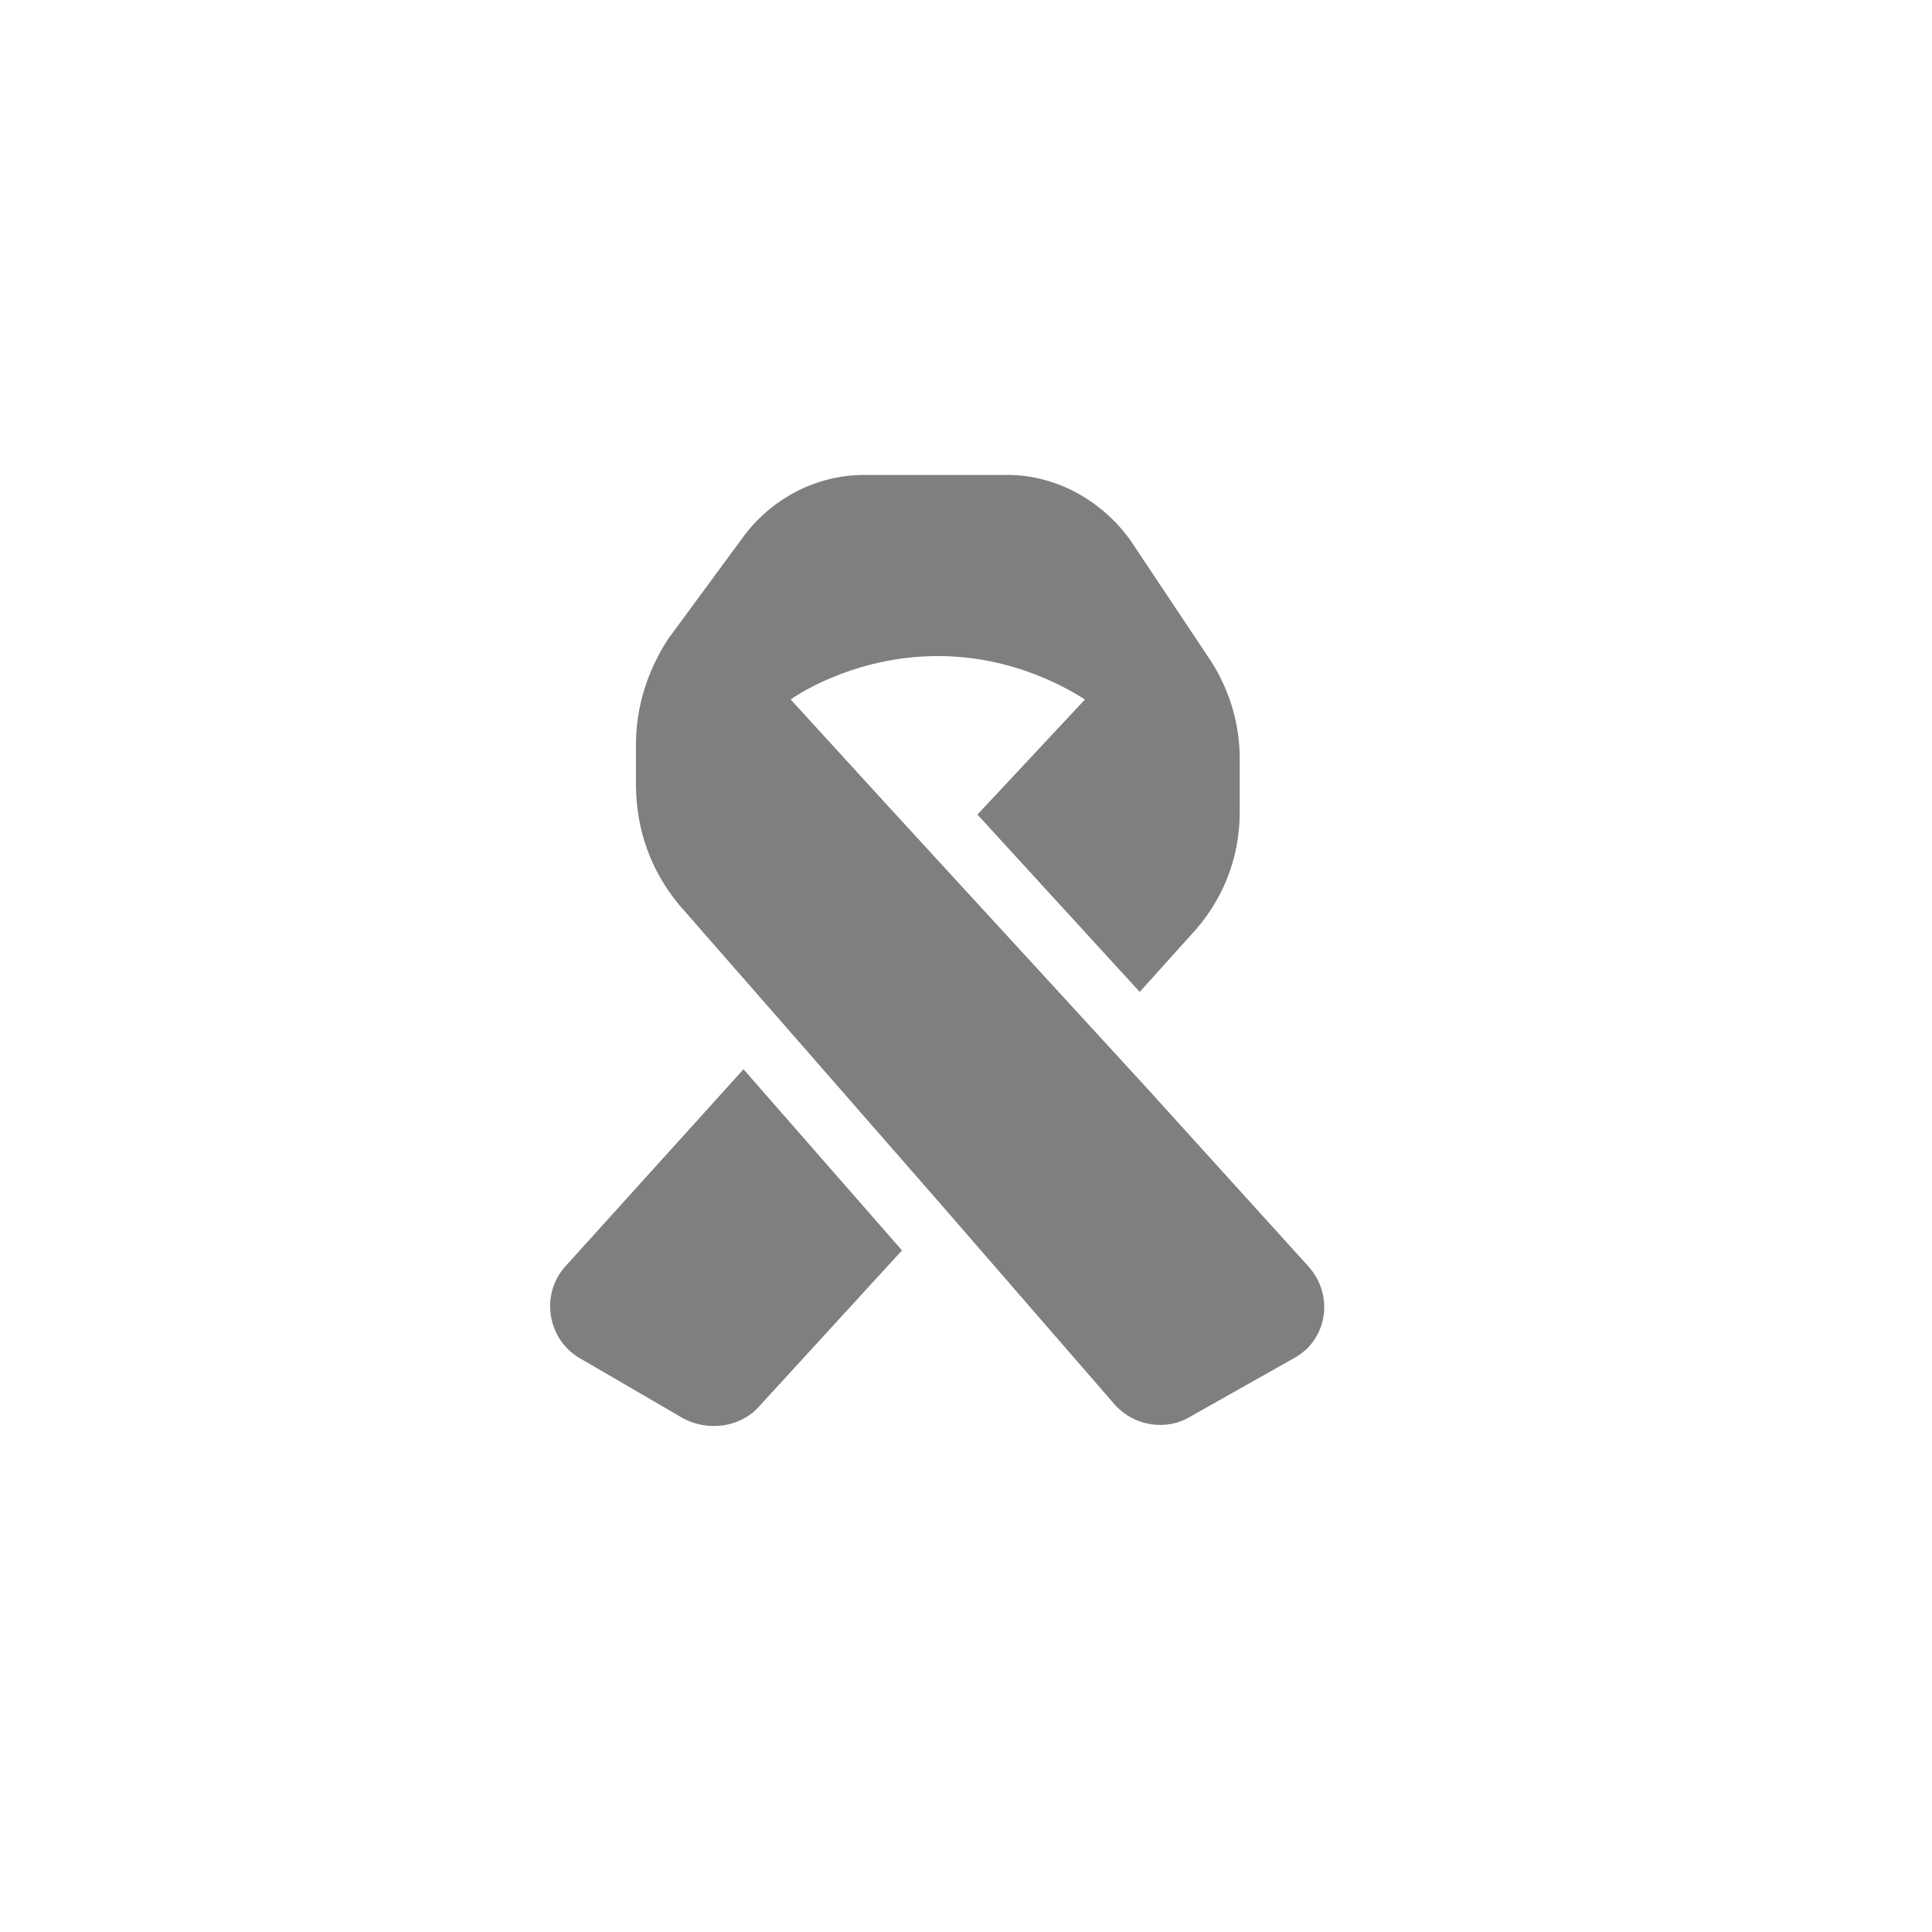 <svg width="60" height="60" viewBox="0 0 60 60" fill="none" xmlns="http://www.w3.org/2000/svg">
<rect width="60" height="60" fill="white"/>
<path d="M35.512 33.676L40.609 39.301C41.43 40.18 41.254 41.586 40.199 42.172L36.977 43.988C36.215 44.457 35.219 44.281 34.633 43.637L29.242 37.426L24.379 31.859L21.098 28.109C20.219 27.055 19.75 25.766 19.75 24.359V23.129C19.75 21.957 20.102 20.844 20.746 19.848L23.031 16.742C23.91 15.512 25.316 14.75 26.84 14.75H31.293C32.816 14.75 34.281 15.57 35.16 16.859L37.504 20.375C38.148 21.312 38.5 22.426 38.5 23.539V25.238C38.5 26.645 37.973 27.992 36.977 29.047L35.395 30.805L30.355 25.297L33.695 21.723C33.227 21.43 31.527 20.375 29.125 20.375C26.723 20.375 24.965 21.43 24.555 21.723L27.66 25.121L35.512 33.676ZM28.012 38.832L23.559 43.695C22.973 44.34 21.977 44.457 21.215 44.047L17.992 42.172C16.996 41.586 16.762 40.18 17.582 39.301L23.09 33.207L28.012 38.832Z" fill="#7F7F7F"/>
</svg>
